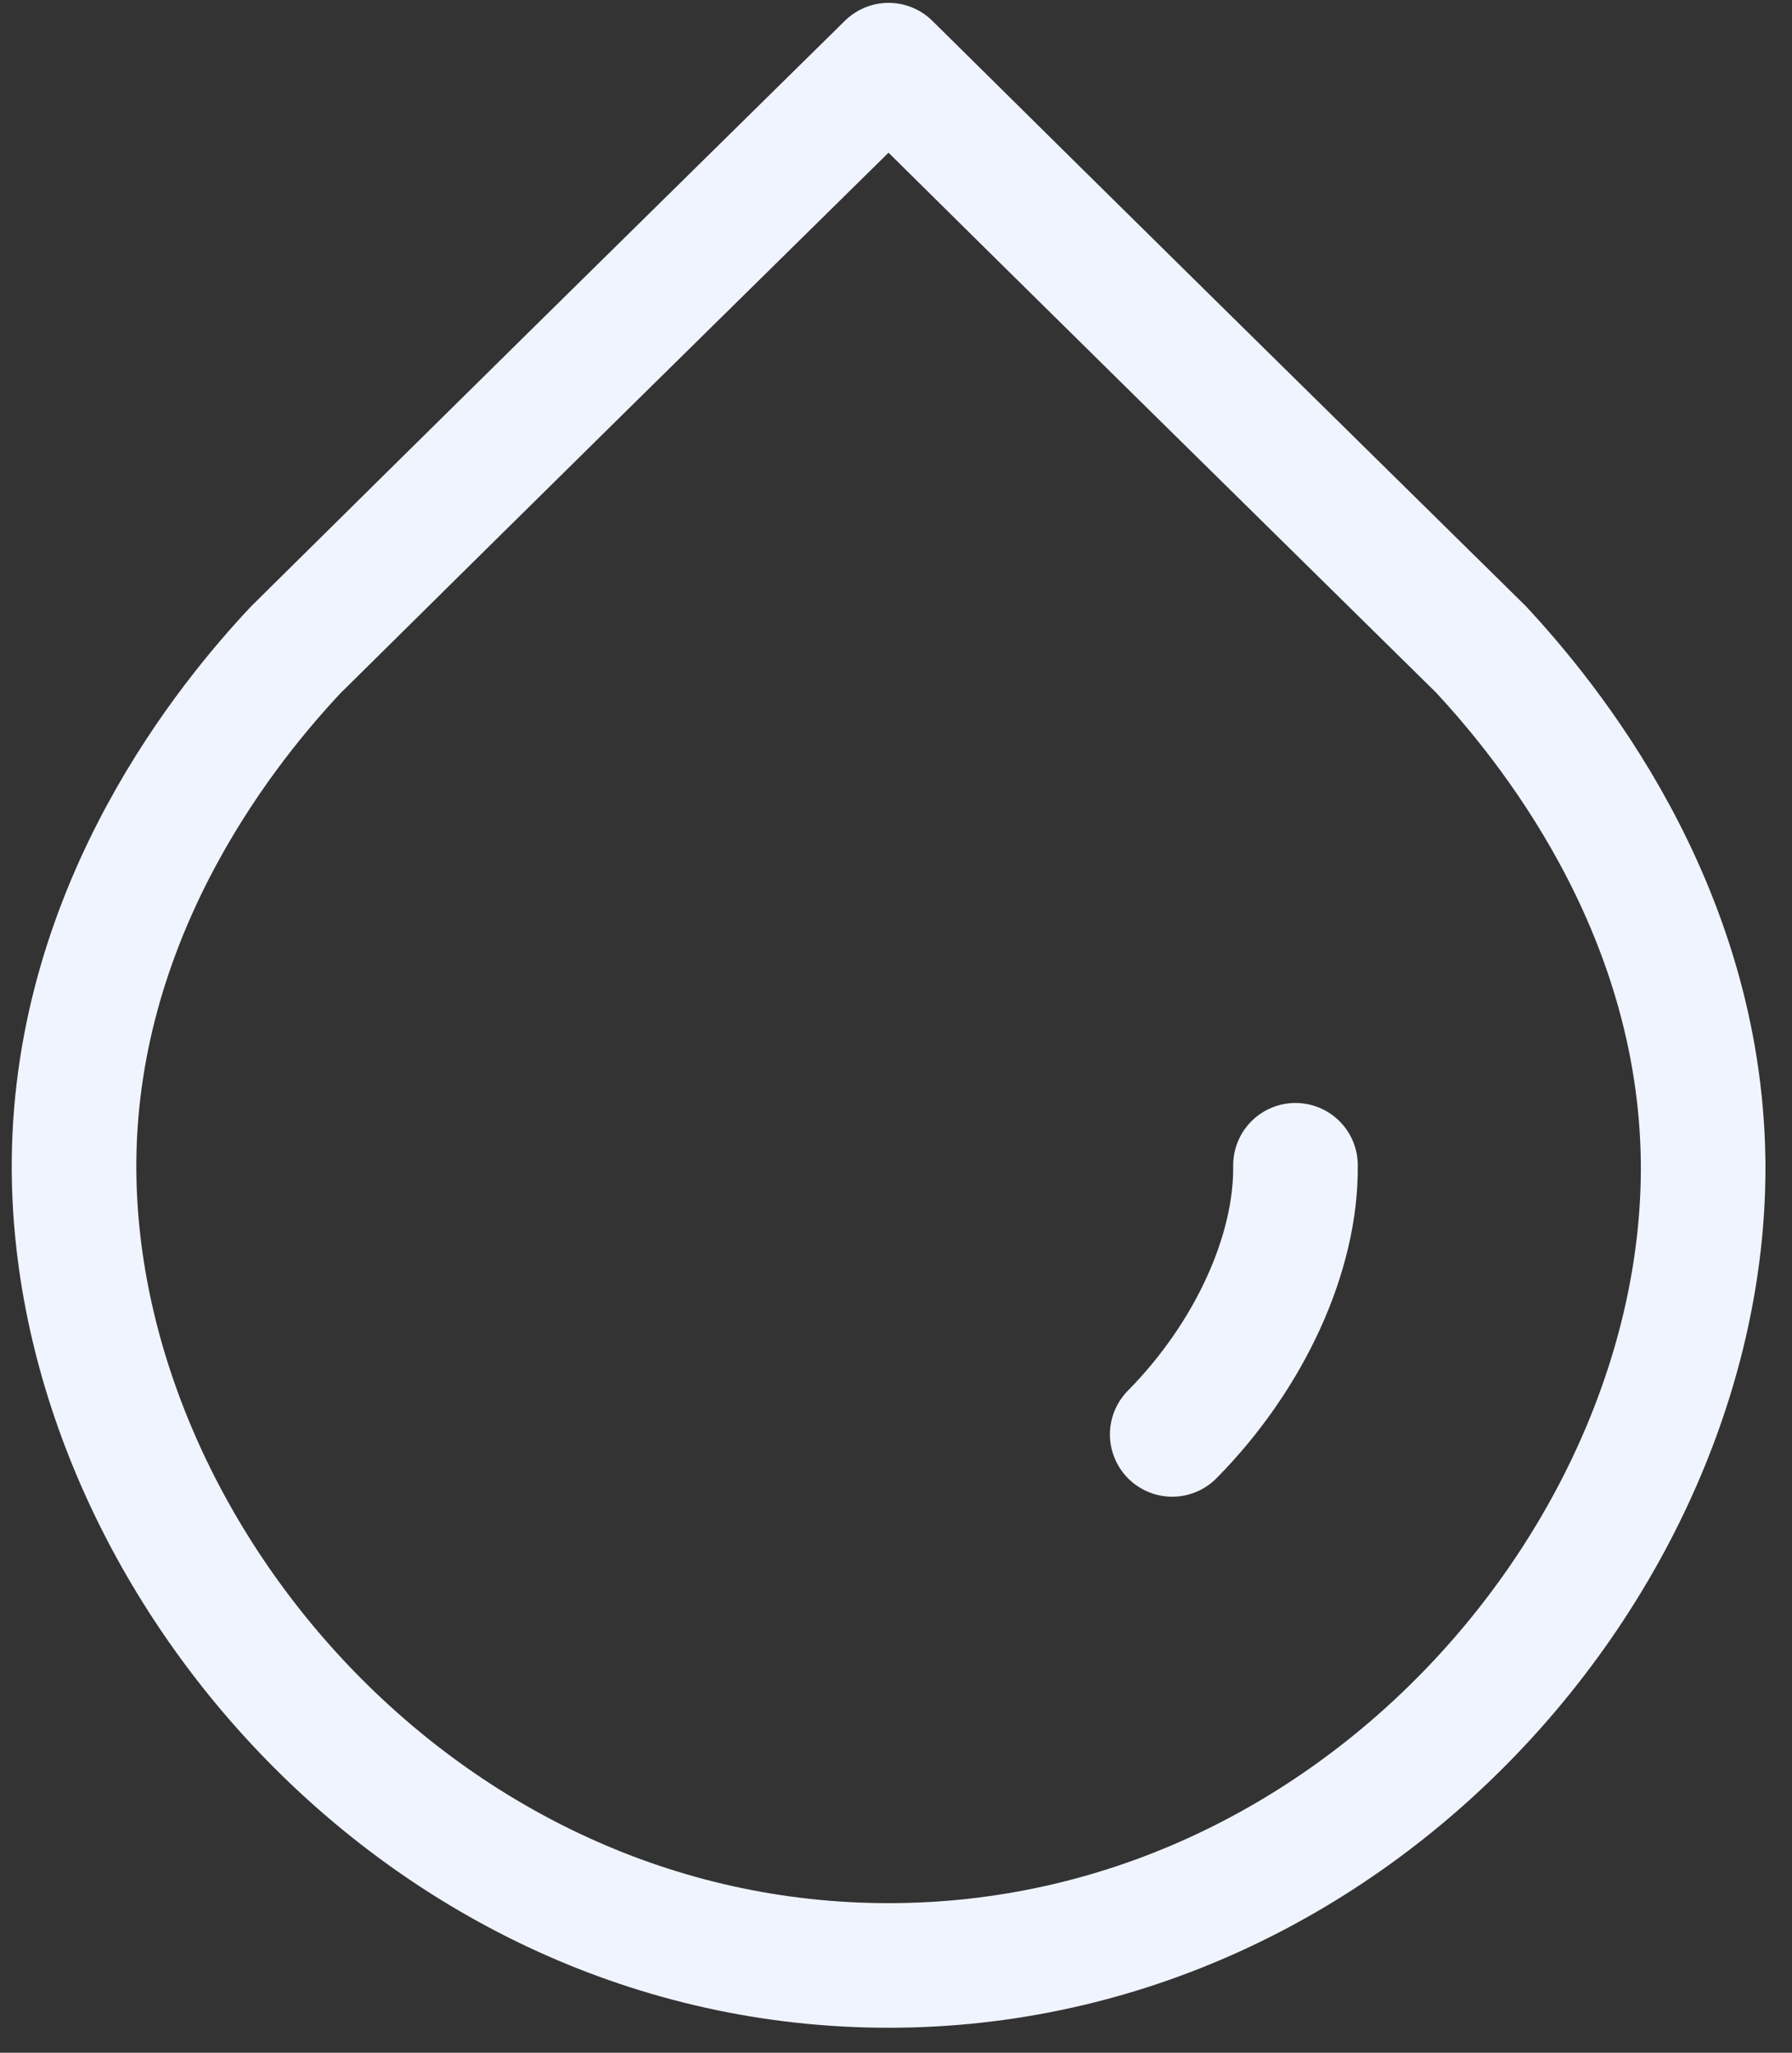 <svg width="55" height="63" viewBox="0 0 55 63" fill="none" xmlns="http://www.w3.org/2000/svg">
<rect x="0" y="0" width="55" height="63" fill="#333333" stroke="none"/>
<path d="M52.272 35.637C52.398 47.585 41.679 60.321 27.273 60.321C12.866 60.321 2.179 47.585 2.273 35.637C2.336 27.756 7.128 22.018 9.083 19.938C15.136 13.948 21.188 7.99 27.273 2C33.325 7.99 39.378 13.948 45.462 19.938C47.417 22.05 52.177 27.756 52.272 35.637Z" stroke="#F0F4FF" stroke-width="3.824" stroke-linecap="round" stroke-linejoin="round"/>
<path d="M39.761 35.763C39.793 38.474 38.343 41.627 35.978 44.023" stroke="#F0F4FF" stroke-width="3.824" stroke-linecap="round" stroke-linejoin="round"/>
</svg>
